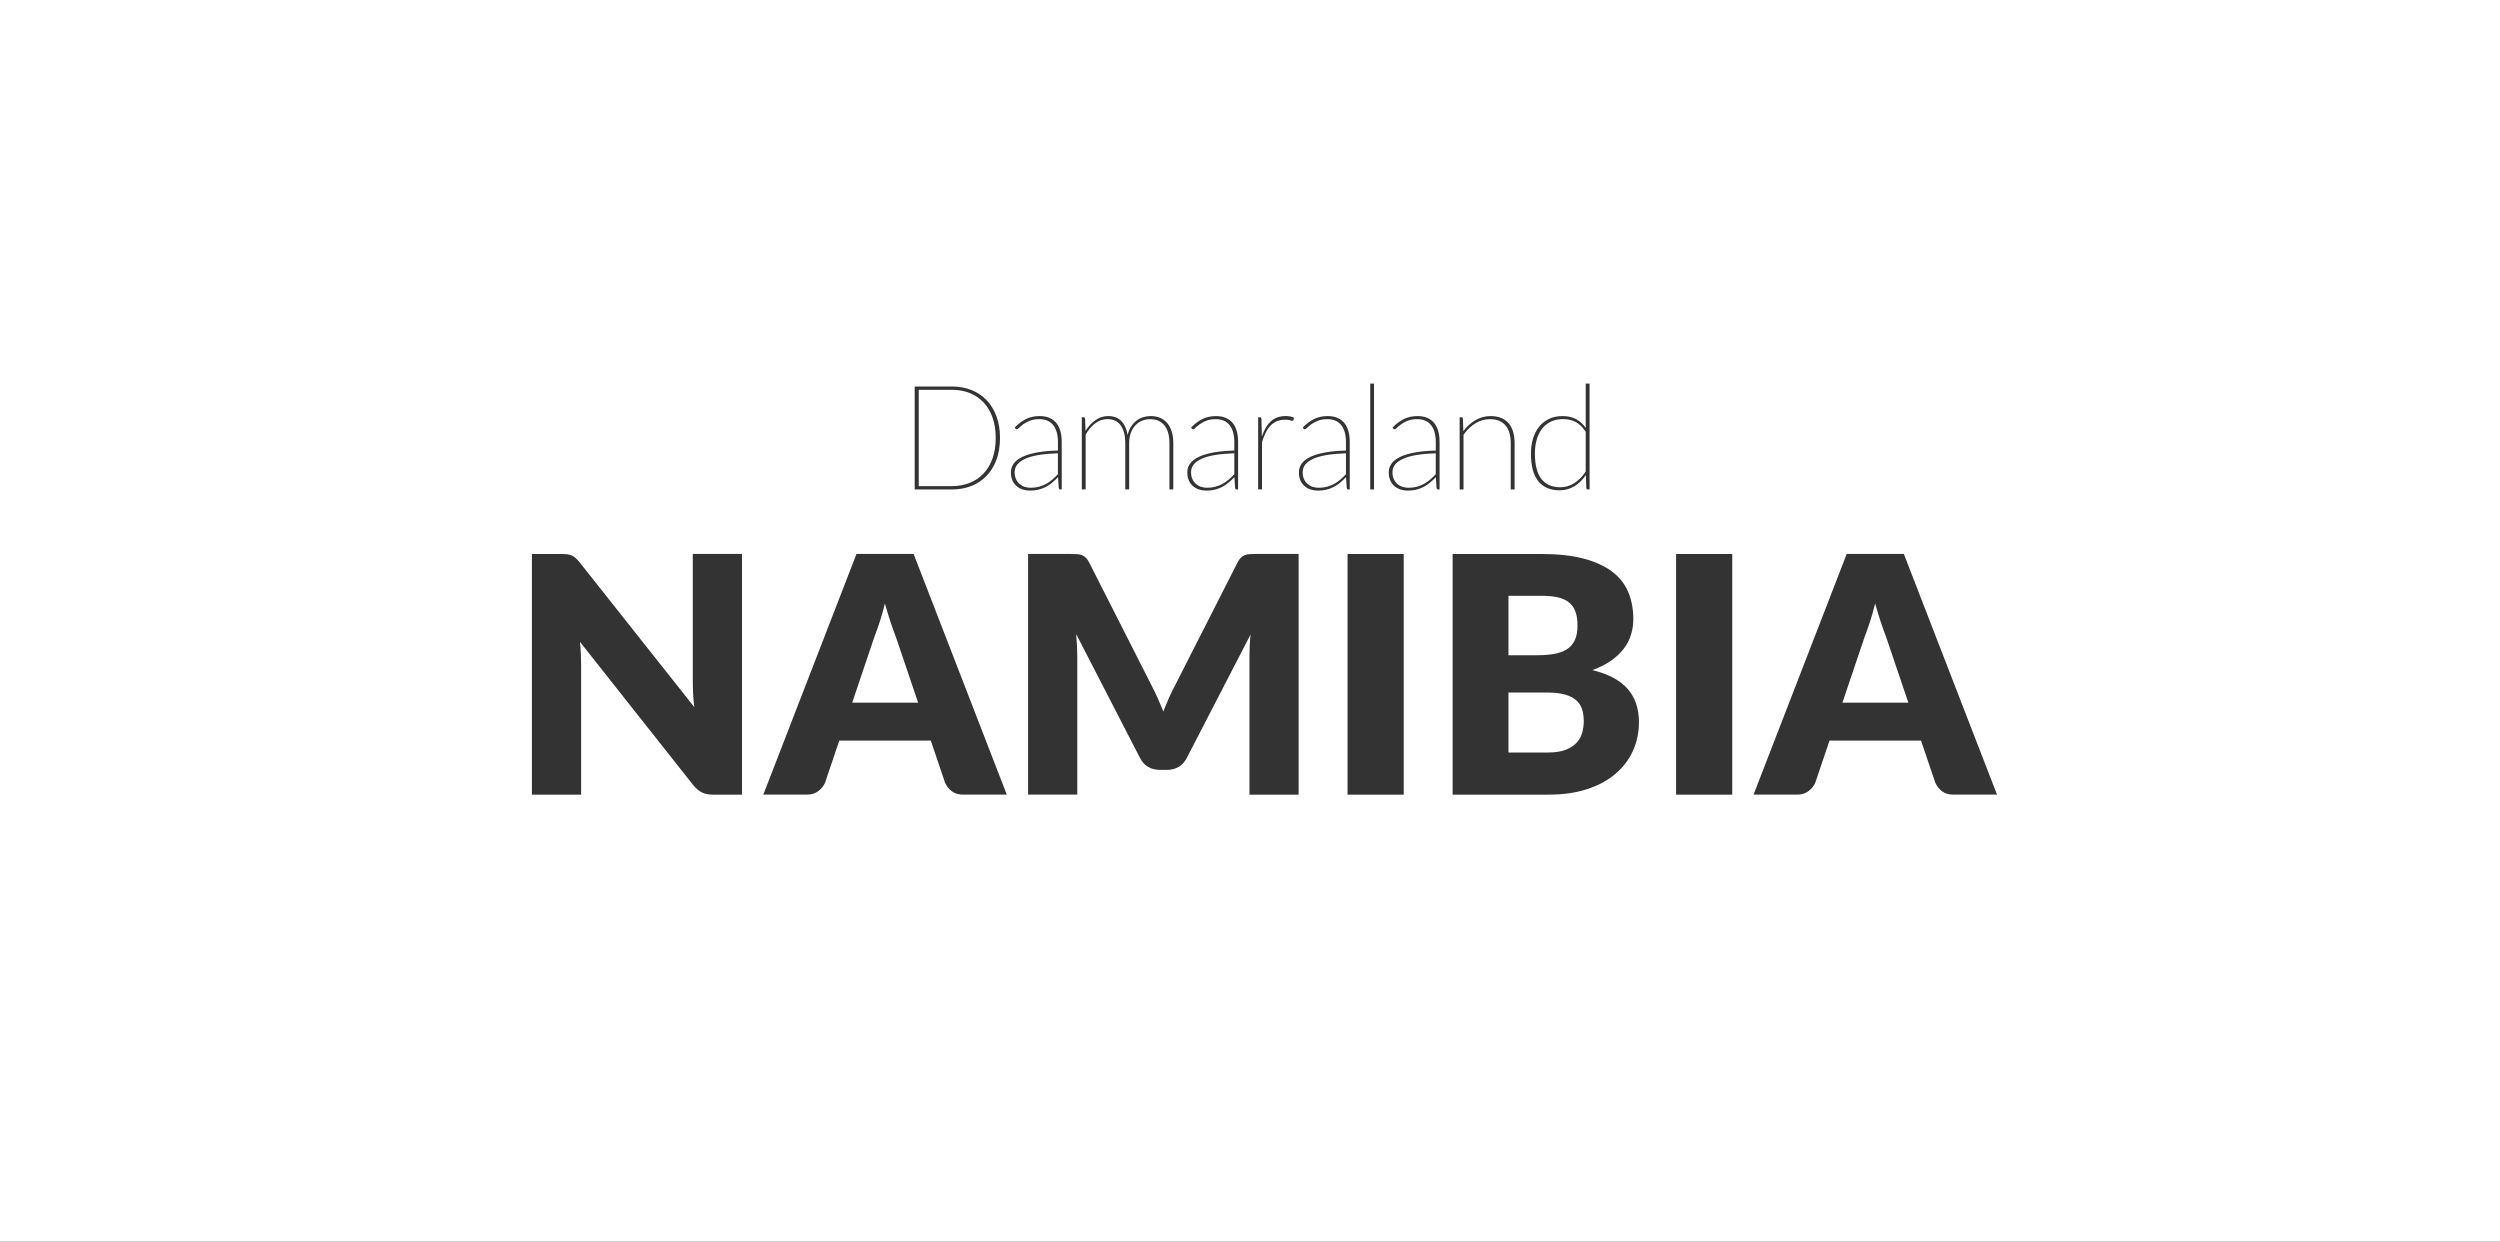 <?xml version="1.0" encoding="UTF-8"?><svg id="Layer_1" xmlns="http://www.w3.org/2000/svg" viewBox="0 0 1400 695.25"><rect x="0" y="0" width="1400" height="695.25" fill="#333333" stroke="none"/><defs><style>.cls-1{fill:#fff;}</style></defs><path class="cls-1" d="M581.89,272.55c1.45-.4,2.79-.94,4.02-1.62,1.23-.68,2.38-1.49,3.44-2.42,1.07-.93,2.09-1.91,3.08-2.95v-11.73c-8.25.27-14.36,1.3-18.31,3.08-3.95,1.78-5.92,4.28-5.92,7.5,0,1.5.25,2.8.76,3.9s1.17,2,2.01,2.73c.83.72,1.78,1.26,2.85,1.6,1.07.34,2.16.51,3.28.51,1.75,0,3.35-.2,4.8-.59Z"/><path class="cls-1" d="M669.75,271.03c.83.72,1.78,1.26,2.85,1.6,1.07.34,2.16.51,3.28.51,1.75,0,3.35-.2,4.8-.59s2.79-.94,4.02-1.62c1.23-.68,2.38-1.49,3.44-2.42,1.07-.93,2.09-1.91,3.08-2.95v-11.73c-8.25.27-14.36,1.3-18.31,3.08-3.95,1.78-5.92,4.28-5.92,7.5,0,1.5.25,2.8.76,3.9s1.17,2,2.01,2.73Z"/><path class="cls-1" d="M542.99,270.44c3.02-1.2,5.62-2.95,7.79-5.25,2.17-2.3,3.85-5.12,5.04-8.47,1.19-3.35,1.78-7.17,1.78-11.46s-.59-8.11-1.78-11.46c-1.19-3.35-2.87-6.17-5.04-8.47-2.17-2.3-4.77-4.04-7.79-5.25s-6.35-1.8-9.98-1.8h-18.53v53.96h18.53c3.63,0,6.96-.6,9.98-1.8Z"/><path class="cls-1" d="M729.49,264.41c0,1.5.25,2.8.76,3.9s1.17,2,2.01,2.73c.83.72,1.78,1.26,2.85,1.6,1.07.34,2.16.51,3.28.51,1.75,0,3.35-.2,4.8-.59s2.79-.94,4.02-1.62c1.23-.68,2.38-1.49,3.44-2.42,1.07-.93,2.09-1.91,3.08-2.95v-11.73c-8.25.27-14.36,1.3-18.31,3.08-3.95,1.78-5.92,4.28-5.92,7.5Z"/><path class="cls-1" d="M779.78,264.41c0,1.5.25,2.8.76,3.9s1.17,2,2.01,2.73c.83.72,1.78,1.26,2.85,1.6,1.07.34,2.16.51,3.28.51,1.75,0,3.35-.2,4.8-.59s2.79-.94,4.02-1.62c1.23-.68,2.38-1.49,3.44-2.42,1.07-.93,2.09-1.91,3.08-2.95v-11.73c-8.25.27-14.36,1.3-18.31,3.08-3.95,1.78-5.92,4.28-5.92,7.5Z"/><path class="cls-1" d="M873.78,272.86c2.84,0,5.47-.78,7.89-2.34s4.53-3.72,6.33-6.48v-22.22c-1.7-2.6-3.57-4.43-5.62-5.51-2.05-1.08-4.4-1.62-7.05-1.62s-4.96.49-6.93,1.46c-1.97.97-3.61,2.32-4.92,4.04-1.31,1.72-2.3,3.76-2.95,6.11-.66,2.35-.98,4.91-.98,7.67,0,6.42,1.21,11.18,3.63,14.27s5.95,4.63,10.6,4.63Z"/><path class="cls-1" d="M-13.83-13.46v722.18h1427.66V-13.46H-13.83ZM858.46,245.72c.75-2.54,1.87-4.76,3.36-6.64,1.49-1.89,3.33-3.37,5.54-4.45,2.2-1.08,4.75-1.62,7.65-1.62s5.41.55,7.52,1.66,3.94,2.77,5.47,4.98v-24.85h2.17v59.29h-.98c-.55,0-.83-.27-.86-.82l-.25-7.22c-1.8,2.65-3.96,4.74-6.46,6.25-2.5,1.52-5.27,2.28-8.3,2.28-5.14,0-9.09-1.69-11.85-5.08-2.76-3.39-4.14-8.57-4.14-15.54,0-2.95.38-5.7,1.13-8.24ZM817.38,233.66h1.03c.52,0,.79.27.82.82l.25,7.01c1.89-2.6,4.13-4.66,6.75-6.19,2.61-1.53,5.46-2.3,8.55-2.3,2.24,0,4.2.35,5.88,1.05,1.68.7,3.08,1.7,4.18,2.99,1.11,1.3,1.94,2.89,2.5,4.78s.84,4.02.84,6.4v25.87h-2.17v-25.87c0-2.1-.23-3.99-.7-5.66s-1.18-3.08-2.15-4.24c-.97-1.16-2.18-2.05-3.63-2.67-1.45-.62-3.16-.92-5.12-.92-2.95,0-5.68.77-8.18,2.32-2.5,1.54-4.72,3.68-6.66,6.42v30.63h-2.17v-40.43ZM767.33,214.8h2.13v59.29h-2.13v-59.29ZM704.57,233.66h.98c.55,0,.83.3.86.9l.25,9.92c.6-1.83,1.31-3.46,2.13-4.88.82-1.42,1.77-2.62,2.85-3.61,1.08-.98,2.3-1.73,3.67-2.24,1.37-.5,2.91-.76,4.63-.76.79,0,1.61.06,2.44.19s1.58.38,2.23.76l-.25,1.27c-.11.3-.3.45-.57.45-.3,0-.76-.1-1.37-.31s-1.52-.31-2.73-.31c-1.69,0-3.21.27-4.53.8-1.33.53-2.5,1.32-3.53,2.36-1.02,1.04-1.93,2.34-2.73,3.9s-1.52,3.38-2.17,5.45v26.53h-2.17v-40.43ZM666.42,259.66c1.02-1.45,2.62-2.7,4.78-3.75,2.16-1.05,4.89-1.88,8.2-2.5,3.31-.62,7.24-.98,11.81-1.09v-4.8c0-4.04-.88-7.19-2.62-9.43-1.75-2.24-4.35-3.36-7.79-3.36-2.05,0-3.81.29-5.29.88-1.48.59-2.71,1.24-3.69,1.97-.98.72-1.77,1.38-2.36,1.97-.59.59-1.03.88-1.33.88-.27,0-.52-.15-.74-.45l-.37-.57c2.02-2.08,4.14-3.66,6.35-4.76,2.21-1.09,4.74-1.64,7.58-1.64,2.1,0,3.94.34,5.49,1,1.56.67,2.85,1.63,3.88,2.89,1.02,1.26,1.78,2.78,2.28,4.57.49,1.79.74,3.81.74,6.05v26.57h-.74c-.55,0-.86-.29-.94-.86l-.41-5.99c-1.12,1.15-2.24,2.19-3.36,3.12-1.12.93-2.31,1.71-3.57,2.36-1.26.64-2.61,1.14-4.06,1.5-1.45.36-3.05.53-4.8.53-1.29,0-2.56-.19-3.81-.57-1.26-.38-2.39-.98-3.4-1.8-1.01-.82-1.82-1.88-2.44-3.18-.62-1.3-.92-2.86-.92-4.7s.51-3.39,1.54-4.84ZM605.79,233.66h1.03c.52,0,.79.27.82.82l.25,6.81c1.58-2.52,3.45-4.52,5.6-6.03s4.52-2.26,7.11-2.26c3.09,0,5.54.93,7.34,2.79,1.8,1.86,2.98,4.47,3.53,7.83.41-1.8,1.05-3.37,1.91-4.69.86-1.33,1.87-2.43,3.01-3.32,1.15-.89,2.41-1.54,3.77-1.97,1.37-.42,2.77-.64,4.22-.64,1.94,0,3.7.34,5.27,1,1.57.67,2.9,1.65,4,2.93,1.09,1.29,1.93,2.87,2.52,4.76.59,1.89.88,4.06.88,6.52v25.87h-2.17v-25.87c0-4.37-.94-7.71-2.81-10.02-1.87-2.31-4.54-3.46-8.02-3.46-1.53,0-3,.28-4.41.84-1.41.56-2.65,1.41-3.73,2.54s-1.95,2.54-2.6,4.22c-.66,1.68-.98,3.64-.98,5.88v25.87h-2.17v-25.87c0-4.29-.85-7.61-2.54-9.96-1.7-2.35-4.18-3.53-7.46-3.53-2.46,0-4.72.77-6.77,2.3-2.05,1.53-3.85,3.64-5.41,6.31v30.75h-2.17v-40.43ZM512.22,216.44h20.79c3.99,0,7.64.66,10.95,1.97,3.31,1.31,6.15,3.21,8.53,5.68s4.22,5.49,5.54,9.06c1.31,3.57,1.97,7.61,1.97,12.12s-.66,8.55-1.97,12.12c-1.31,3.57-3.16,6.59-5.54,9.06-2.38,2.47-5.22,4.37-8.53,5.68-3.31,1.31-6.96,1.97-10.95,1.97h-20.79v-57.65ZM415.53,445h-16.28c-2.41,0-4.43-.38-6.06-1.16-1.63-.77-3.25-2.11-4.86-4.02l-63.55-80.38c.25,2.4.42,4.73.51,6.98.09,2.25.14,4.36.14,6.34v72.24h-27.56v-134.77h16.46c1.36,0,2.5.06,3.42.18.93.12,1.76.36,2.5.69s1.45.82,2.13,1.43c.68.62,1.45,1.45,2.31,2.5l64.1,80.94c-.31-2.59-.52-5.1-.65-7.54-.12-2.43-.18-4.73-.18-6.89v-71.32h27.56v134.77ZM539.57,445c-2.71,0-4.9-.63-6.57-1.9-1.67-1.26-2.93-2.88-3.79-4.86l-7.96-23.5h-51.25l-7.95,23.5c-.68,1.73-1.9,3.28-3.65,4.67-1.76,1.39-3.93,2.08-6.52,2.08h-24.42l52.17-134.77h32l52.17,134.77h-24.24ZM569.47,272.37c-1.01-.82-1.82-1.88-2.44-3.18-.62-1.3-.92-2.86-.92-4.7s.51-3.39,1.54-4.84c1.02-1.45,2.62-2.7,4.78-3.75,2.16-1.05,4.89-1.88,8.2-2.5,3.31-.62,7.24-.98,11.81-1.09v-4.8c0-4.04-.88-7.19-2.62-9.43-1.75-2.24-4.35-3.36-7.79-3.36-2.05,0-3.81.29-5.29.88-1.48.59-2.71,1.24-3.69,1.97-.98.72-1.77,1.38-2.36,1.97-.59.59-1.03.88-1.33.88-.27,0-.52-.15-.74-.45l-.37-.57c2.02-2.08,4.14-3.66,6.35-4.76,2.21-1.09,4.74-1.64,7.58-1.64,2.1,0,3.94.34,5.49,1,1.56.67,2.85,1.63,3.88,2.89,1.02,1.26,1.78,2.78,2.28,4.57.49,1.79.74,3.81.74,6.05v26.57h-.74c-.55,0-.86-.29-.94-.86l-.41-5.99c-1.12,1.15-2.24,2.19-3.36,3.12-1.12.93-2.31,1.71-3.57,2.36-1.26.64-2.61,1.14-4.06,1.5-1.45.36-3.05.53-4.8.53-1.29,0-2.56-.19-3.81-.57-1.26-.38-2.39-.98-3.4-1.8ZM727.26,445h-27.57v-77.52c0-1.79.05-3.73.14-5.83.09-2.1.26-4.22.51-6.38l-35.8,69.28c-1.11,2.16-2.61,3.79-4.49,4.9-1.88,1.11-4.02,1.67-6.43,1.67h-4.25c-2.41,0-4.55-.56-6.43-1.67-1.88-1.11-3.38-2.74-4.49-4.9l-35.8-69.47c.18,2.22.34,4.39.46,6.52.12,2.13.18,4.09.18,5.87v77.52h-27.56v-134.77h23.86c1.36,0,2.54.03,3.56.09,1.02.06,1.93.25,2.73.56.8.31,1.53.79,2.17,1.43s1.28,1.56,1.9,2.73l34.69,68.36c1.23,2.34,2.42,4.78,3.56,7.31,1.14,2.53,2.23,5.12,3.28,7.77,1.05-2.71,2.14-5.37,3.28-7.96,1.14-2.59,2.36-5.06,3.65-7.4l34.59-68.08c.62-1.17,1.25-2.08,1.9-2.73s1.37-1.12,2.17-1.43c.8-.31,1.71-.49,2.73-.56,1.02-.06,2.2-.09,3.56-.09h23.87v134.77ZM754.17,273.23l-.41-5.99c-1.12,1.15-2.24,2.19-3.36,3.12-1.12.93-2.31,1.71-3.57,2.36-1.26.64-2.61,1.14-4.06,1.5-1.45.36-3.05.53-4.8.53-1.29,0-2.56-.19-3.81-.57-1.26-.38-2.39-.98-3.4-1.8-1.01-.82-1.82-1.88-2.44-3.18-.62-1.3-.92-2.86-.92-4.7s.51-3.39,1.54-4.84c1.02-1.45,2.62-2.7,4.78-3.75,2.16-1.05,4.89-1.88,8.2-2.5,3.31-.62,7.24-.98,11.81-1.09v-4.8c0-4.04-.88-7.19-2.62-9.43-1.75-2.24-4.35-3.36-7.79-3.36-2.05,0-3.81.29-5.29.88-1.48.59-2.71,1.24-3.69,1.97-.98.72-1.77,1.38-2.36,1.97-.59.59-1.03.88-1.33.88-.27,0-.52-.15-.74-.45l-.37-.57c2.02-2.08,4.14-3.66,6.35-4.76,2.21-1.09,4.74-1.64,7.58-1.64,2.1,0,3.94.34,5.49,1,1.56.67,2.85,1.63,3.88,2.89,1.02,1.26,1.78,2.78,2.28,4.57.49,1.79.74,3.81.74,6.05v26.57h-.74c-.55,0-.86-.29-.94-.86ZM786.08,445h-31.45v-134.77h31.45v134.77ZM806.15,274.09h-.74c-.55,0-.86-.29-.94-.86l-.41-5.99c-1.12,1.15-2.24,2.19-3.36,3.12-1.12.93-2.31,1.71-3.57,2.36-1.26.64-2.61,1.14-4.06,1.5-1.45.36-3.05.53-4.8.53-1.29,0-2.56-.19-3.81-.57-1.26-.38-2.39-.98-3.4-1.8-1.01-.82-1.82-1.88-2.44-3.18-.62-1.3-.92-2.86-.92-4.7s.51-3.39,1.54-4.84c1.02-1.45,2.62-2.7,4.78-3.75,2.16-1.05,4.89-1.88,8.2-2.5,3.31-.62,7.24-.98,11.81-1.09v-4.8c0-4.04-.88-7.19-2.62-9.43-1.75-2.24-4.35-3.36-7.79-3.36-2.05,0-3.81.29-5.29.88-1.48.59-2.71,1.24-3.69,1.97-.98.72-1.77,1.38-2.36,1.97-.59.59-1.03.88-1.33.88-.27,0-.52-.15-.74-.45l-.37-.57c2.02-2.08,4.14-3.66,6.35-4.76,2.21-1.09,4.74-1.64,7.58-1.64,2.1,0,3.94.34,5.49,1,1.56.67,2.85,1.63,3.88,2.89,1.02,1.26,1.78,2.78,2.28,4.57.49,1.79.74,3.81.74,6.05v26.57ZM914.47,420.4c-2.22,4.93-5.47,9.24-9.76,12.9-4.29,3.67-9.57,6.54-15.86,8.6-6.29,2.07-13.47,3.1-21.55,3.1h-53.83v-134.77h49.58c9.31,0,17.24.86,23.77,2.59,6.54,1.73,11.87,4.16,16,7.31,4.13,3.14,7.14,6.97,9.02,11.47,1.88,4.5,2.82,9.53,2.82,15.08,0,3.02-.43,5.94-1.29,8.74-.86,2.81-2.22,5.43-4.07,7.86-1.85,2.44-4.22,4.67-7.12,6.71-2.9,2.04-6.38,3.79-10.45,5.27,8.88,2.16,15.45,5.64,19.7,10.45,4.25,4.81,6.38,11.04,6.38,18.69,0,5.73-1.11,11.07-3.33,16ZM970.06,445h-31.45v-134.77h31.45v134.77ZM1094.1,445c-2.71,0-4.9-.63-6.57-1.9-1.67-1.26-2.93-2.88-3.79-4.86l-7.96-23.5h-51.25l-7.95,23.5c-.68,1.73-1.9,3.28-3.65,4.67-1.76,1.39-3.93,2.08-6.52,2.08h-24.42l52.17-134.77h32l52.17,134.77h-24.24Z"/><path class="cls-1" d="M870.35,366.19c2.78-.49,5.13-1.36,7.08-2.59,1.94-1.23,3.42-2.93,4.44-5.09,1.02-2.16,1.53-4.87,1.53-8.14s-.4-5.87-1.2-8c-.8-2.13-2.03-3.84-3.7-5.13s-3.78-2.22-6.34-2.78c-2.56-.55-5.6-.83-9.11-.83h-18.31v33.3h16.28c3.45,0,6.57-.25,9.34-.74Z"/><path class="cls-1" d="M498.69,348.29c-1.05-3.18-2.1-6.61-3.15-10.31-.92,3.76-1.91,7.25-2.96,10.45-1.05,3.21-2.04,5.98-2.96,8.33l-12.39,36.72h36.91l-12.49-36.91c-.92-2.34-1.91-5.1-2.96-8.28Z"/><path class="cls-1" d="M882.61,392.09c-1.57-1.36-3.65-2.41-6.24-3.15-2.59-.74-5.86-1.11-9.8-1.11h-21.83v33.58h22.01c4.13,0,7.51-.52,10.13-1.57,2.62-1.05,4.67-2.41,6.15-4.07,1.48-1.67,2.5-3.54,3.05-5.64.55-2.1.83-4.22.83-6.38,0-2.47-.32-4.69-.97-6.66-.65-1.97-1.76-3.64-3.33-5Z"/><path class="cls-1" d="M1053.22,348.29c-1.05-3.18-2.1-6.61-3.15-10.31-.92,3.76-1.91,7.25-2.96,10.45-1.05,3.21-2.04,5.98-2.96,8.33l-12.39,36.72h36.91l-12.49-36.91c-.92-2.34-1.91-5.1-2.96-8.28Z"/></svg>